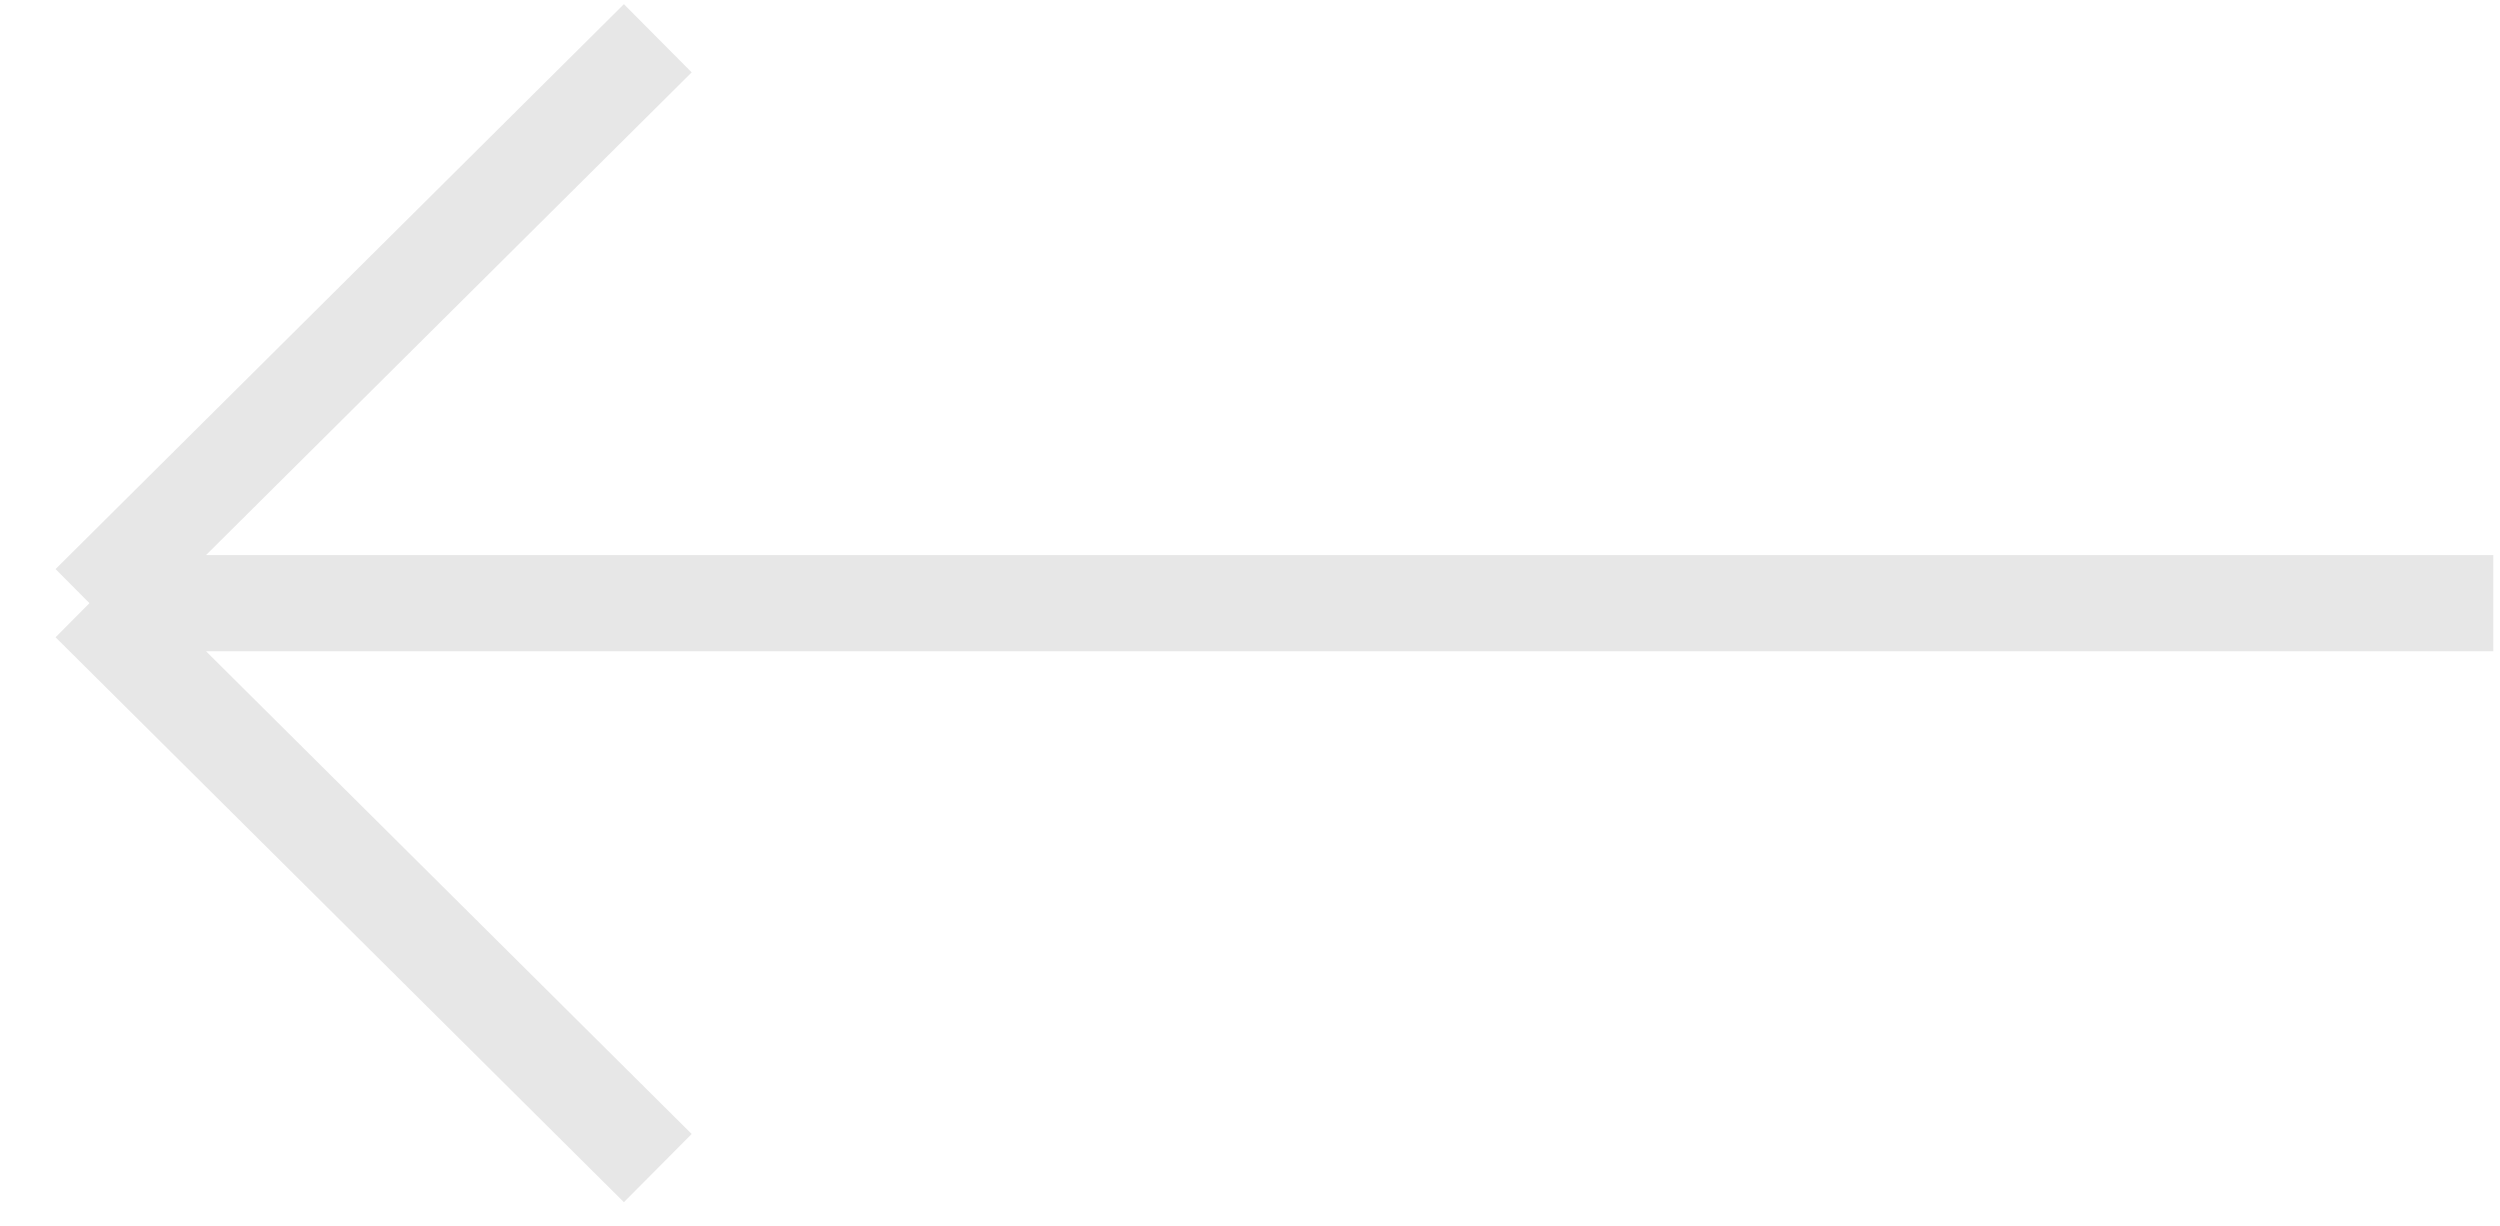 <svg width="104" height="51" viewBox="0 0 104 51" fill="none" xmlns="http://www.w3.org/2000/svg">
<path opacity="0.4" d="M27.364 1.592L3.721 25.092M3.721 25.092L27.364 48.592M3.721 25.092H103.721" stroke="#C4C4C4" stroke-width="4"/>
</svg>
